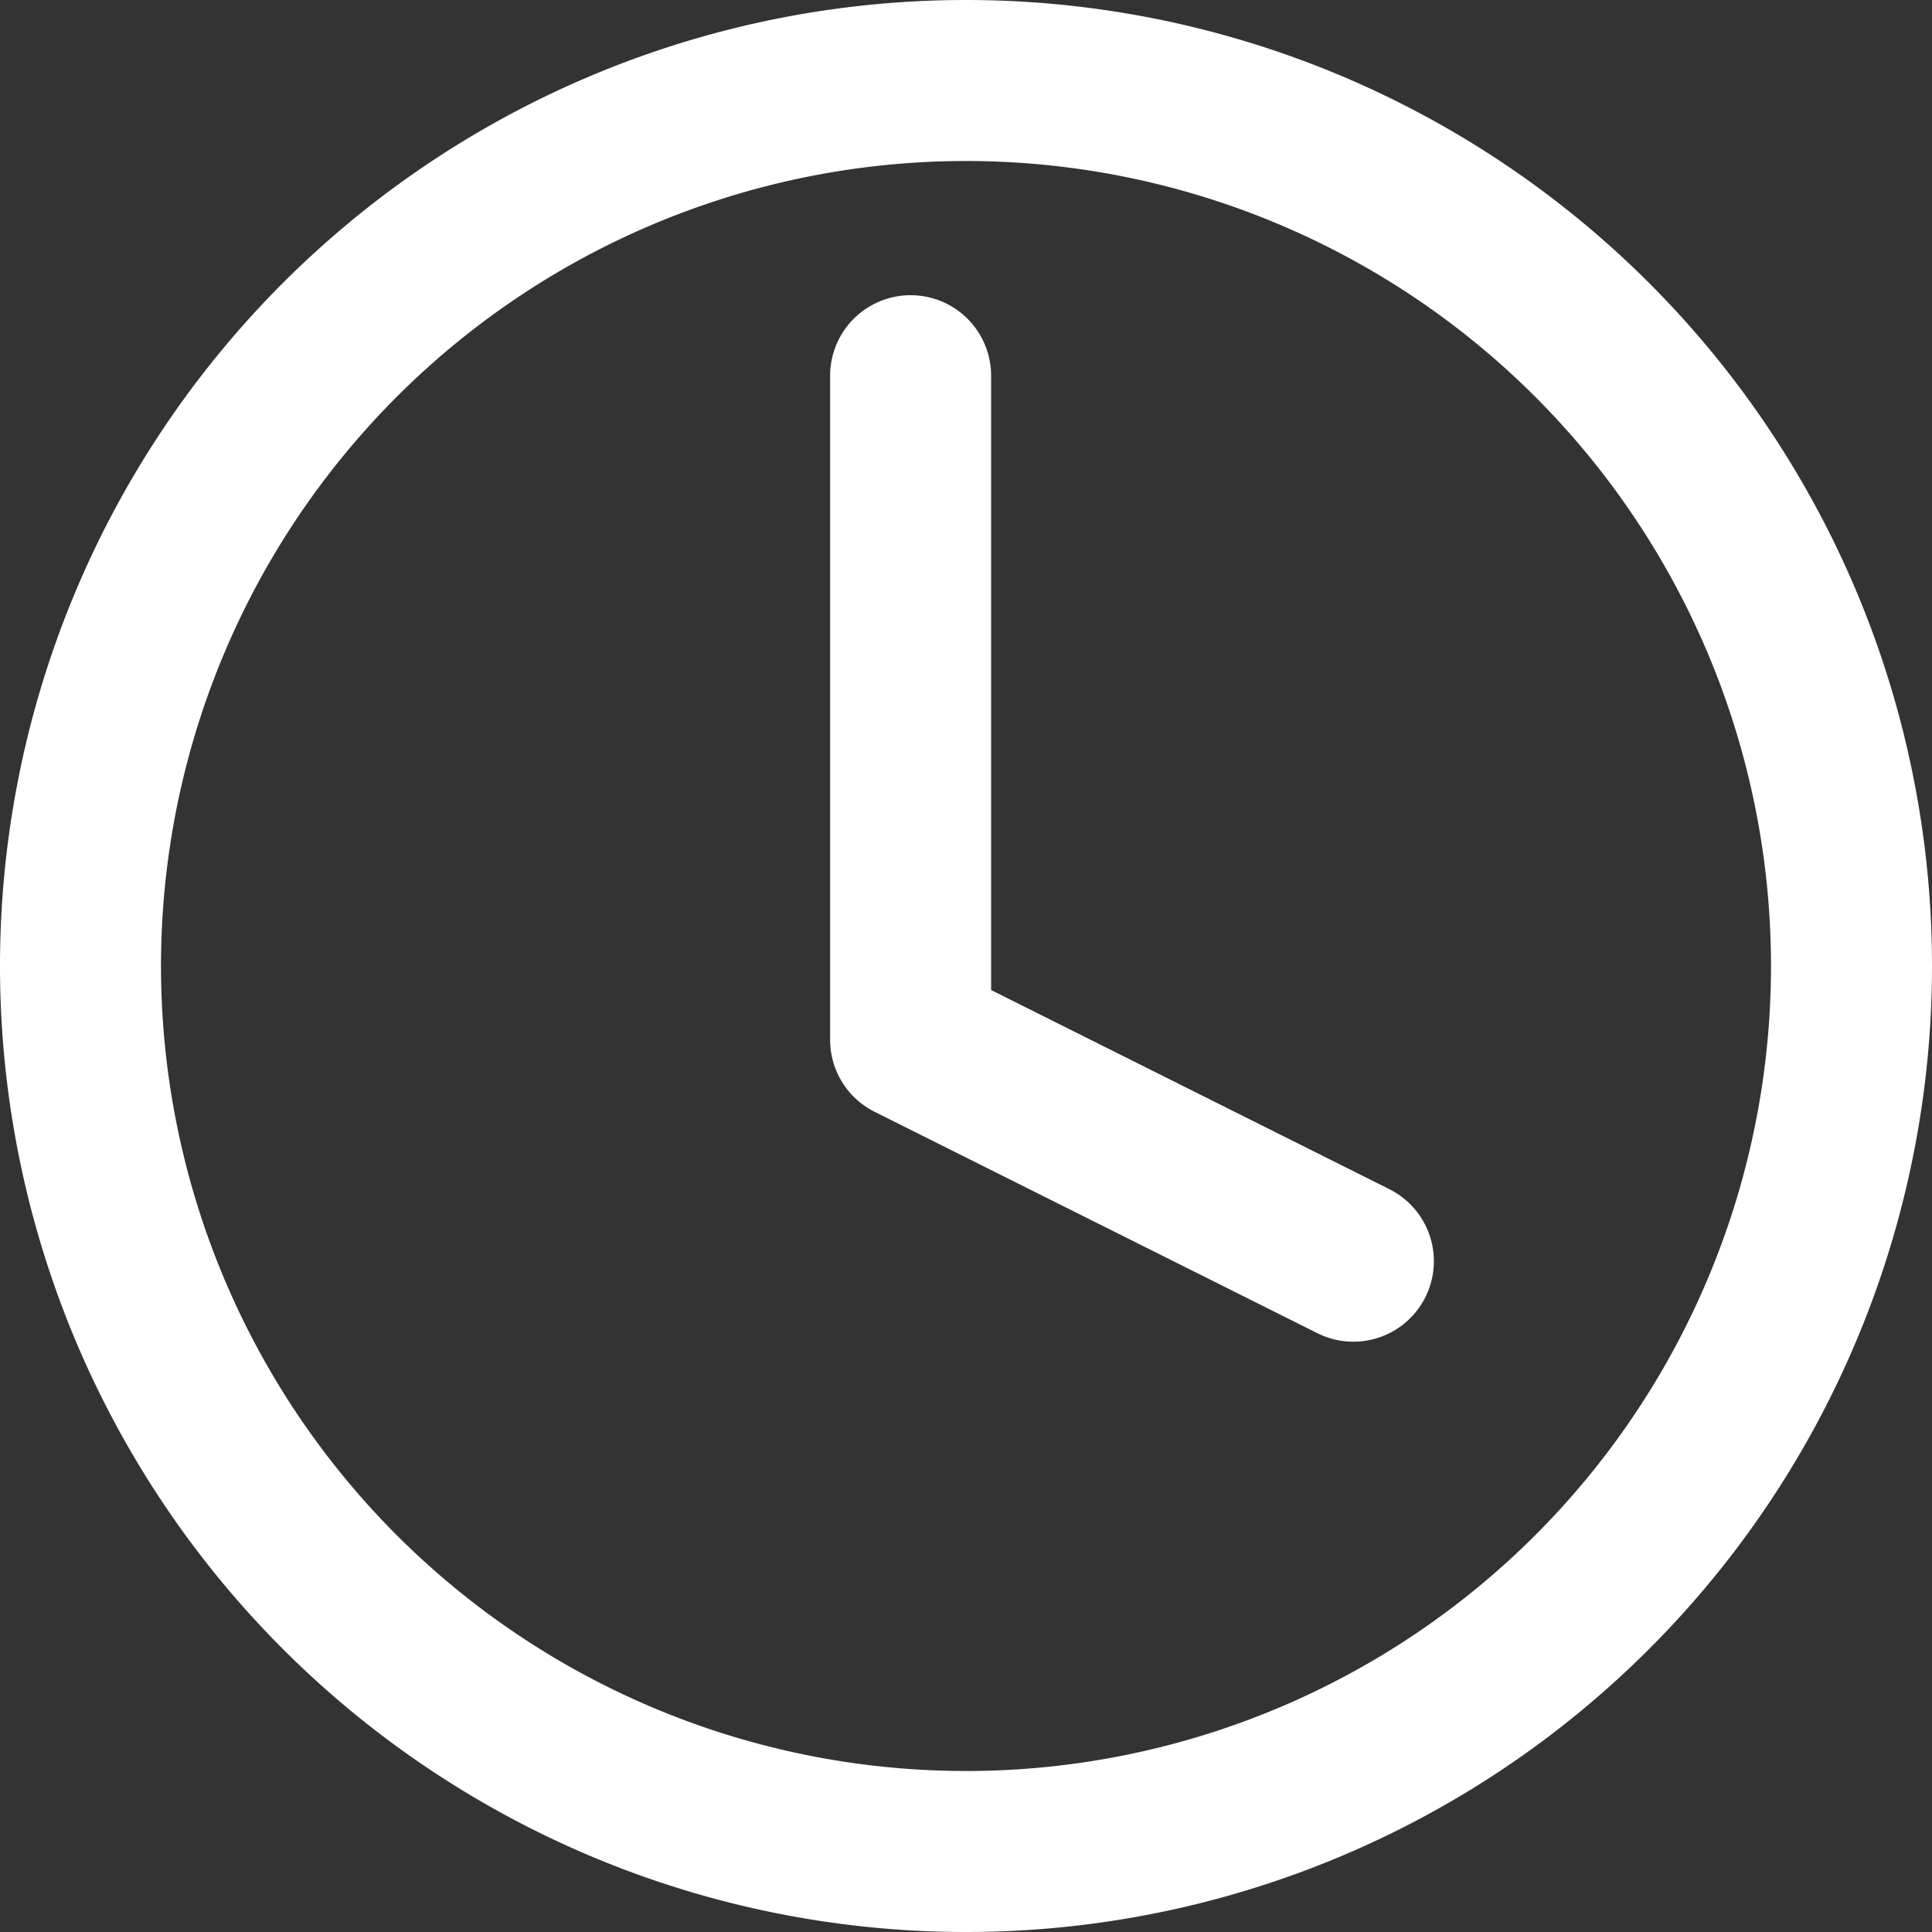<svg xmlns="http://www.w3.org/2000/svg" width="24" height="24" viewBox="0 0 24 24">
  <rect x="0" y="0" width="24" height="24" fill="#333333" stroke="none"/>
  <g id="Icon_feather-clock" data-name="Icon feather-clock" transform="translate(-2 -2)">
    <path id="Path_9265" data-name="Path 9265" d="M25,14A11,11,0,1,1,14,3,11,11,0,0,1,25,14Z" fill="none" stroke="#fff" stroke-linecap="round" stroke-linejoin="round" stroke-width="2"/>
    <path id="Path_9266" data-name="Path 9266" d="M18,9v8.25L23.5,20" transform="translate(-4.688 -2.333)" fill="none" stroke="#fff" stroke-linecap="round" stroke-linejoin="round" stroke-width="2"/>
  </g>
</svg>
